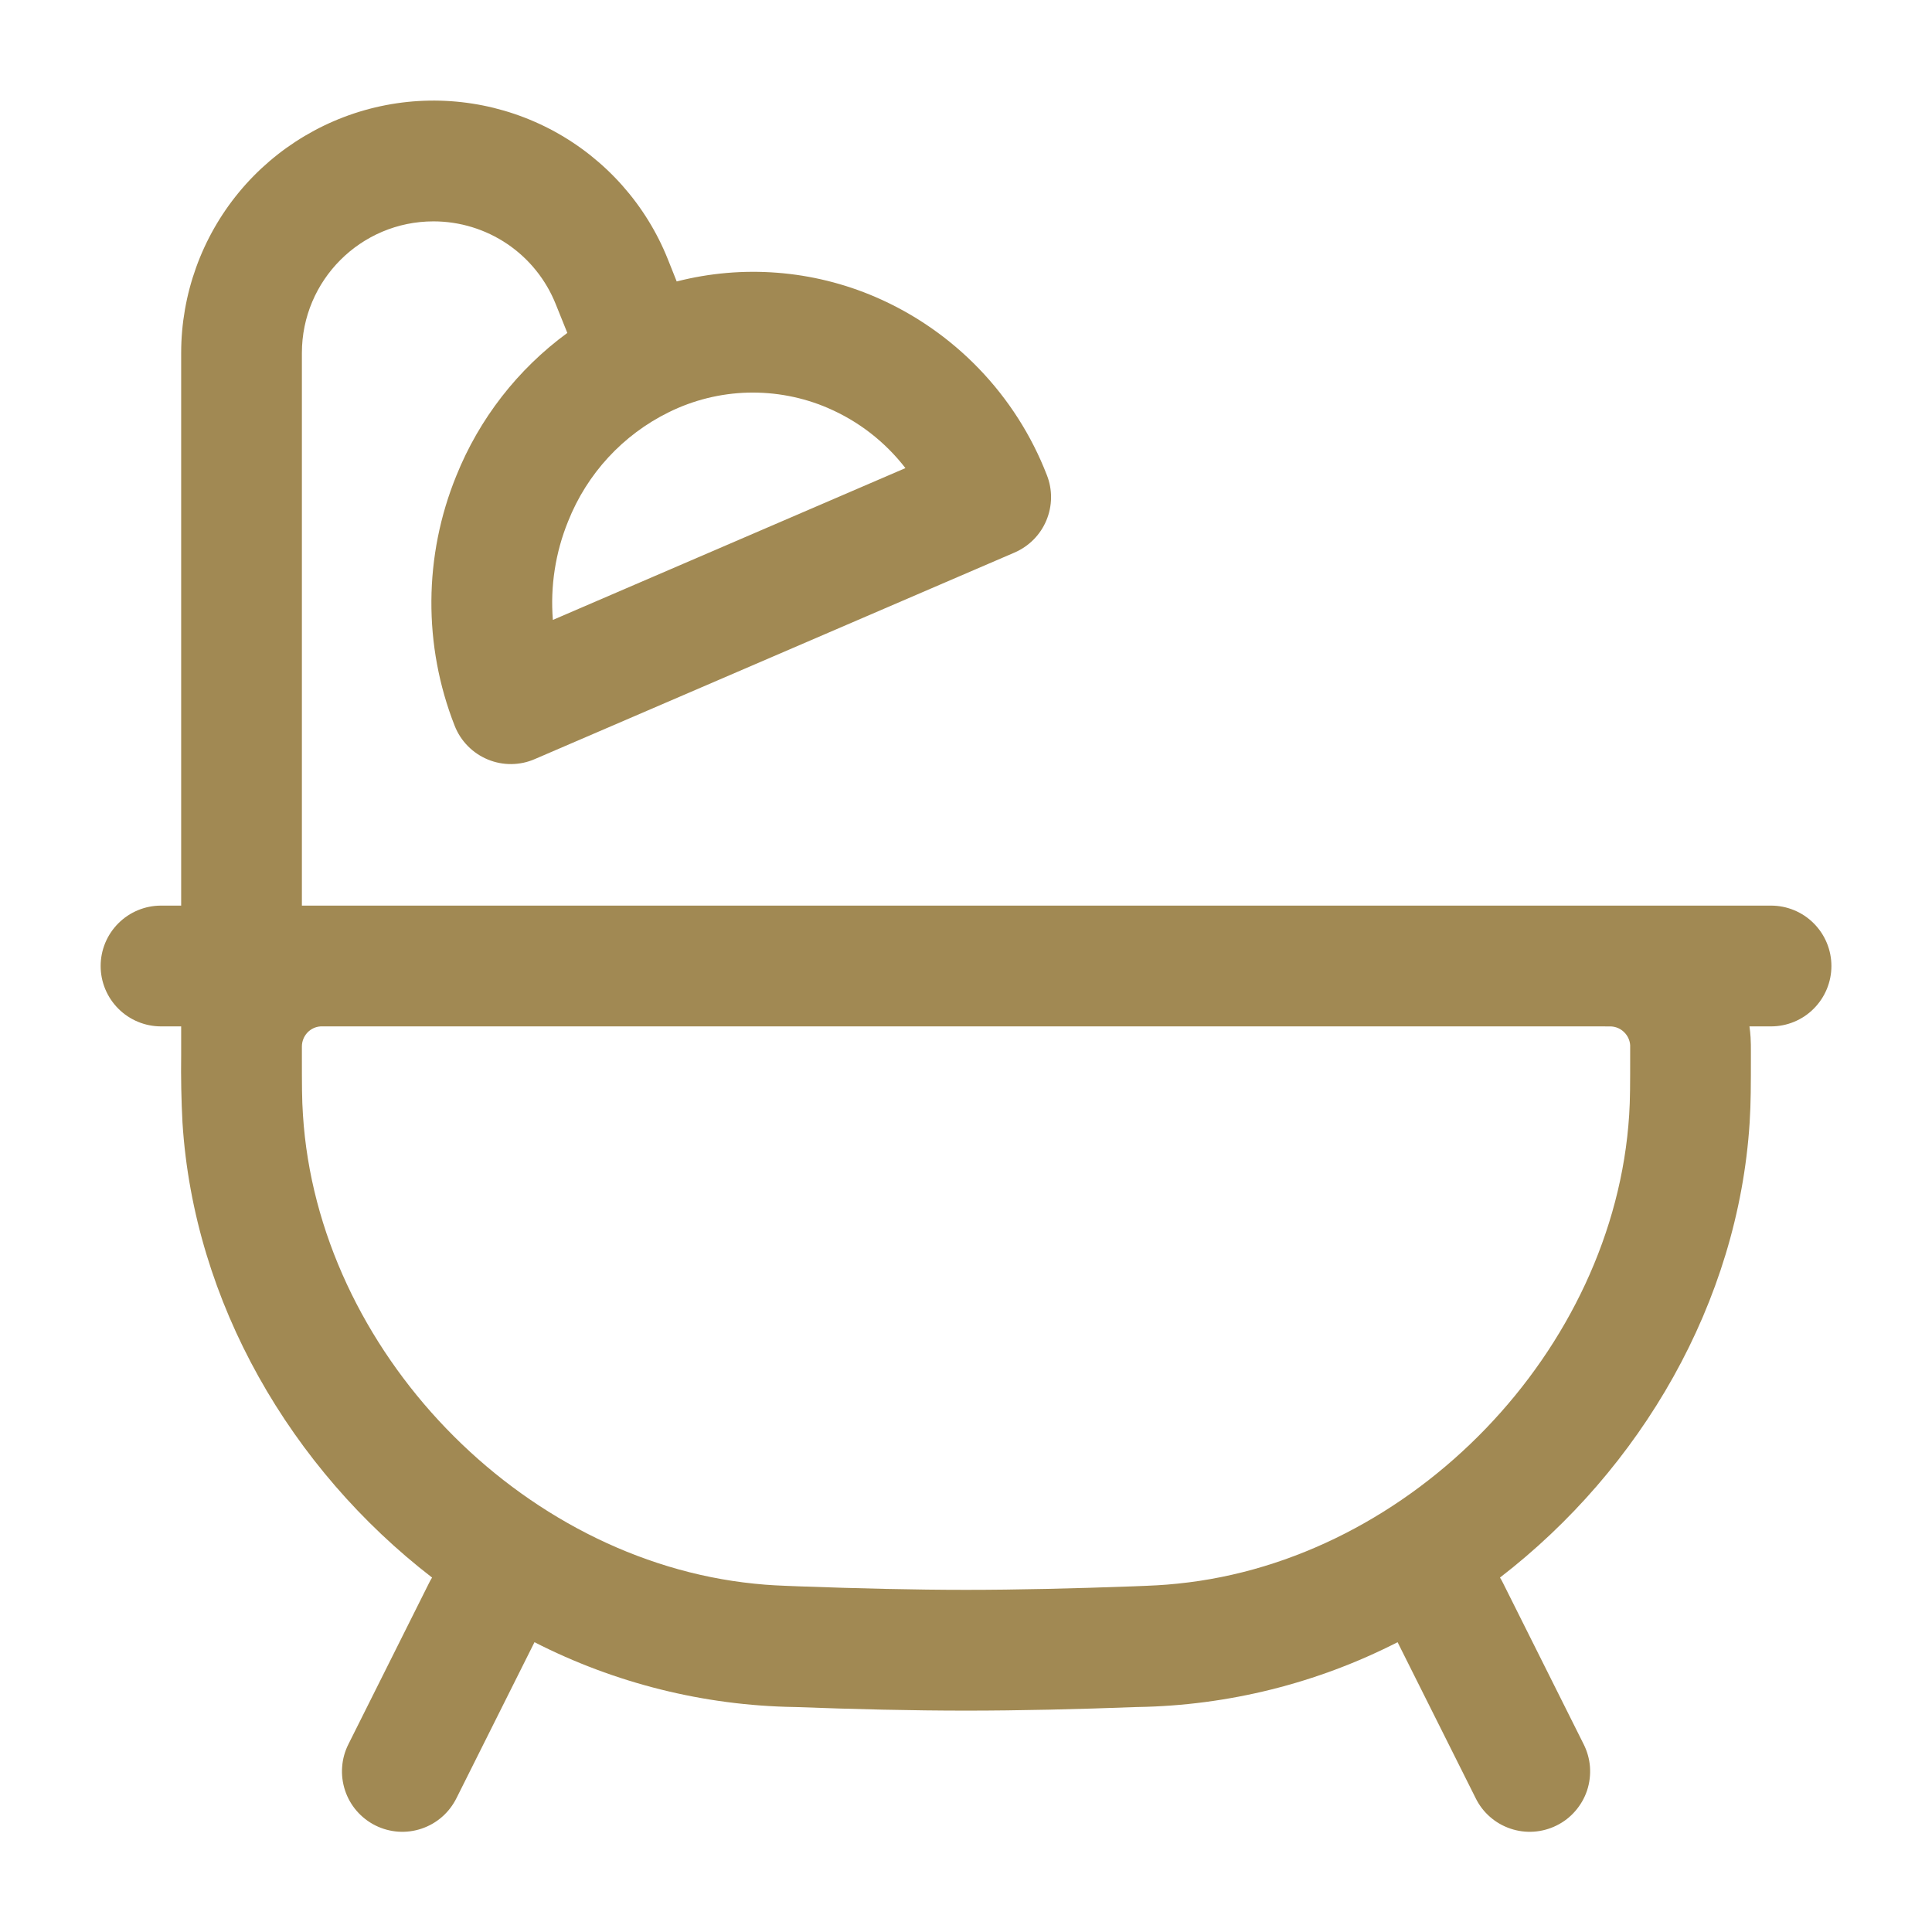 <svg xmlns="http://www.w3.org/2000/svg" width="31" height="31" viewBox="0 0 31 31" fill="none">
  <path fill-rule="evenodd" clip-rule="evenodd" d="M6.956 3.552C5.79 3.552 4.844 4.498 4.844 5.664V14.531H28.417C28.674 14.531 28.921 14.633 29.102 14.815C29.284 14.997 29.386 15.243 29.386 15.5C29.386 15.757 29.284 16.003 29.102 16.185C28.921 16.367 28.674 16.469 28.417 16.469H28.071C28.08 16.527 28.085 16.585 28.089 16.644C28.094 16.719 28.094 16.799 28.094 16.877V16.927C28.094 17.412 28.094 17.696 28.074 18.012C27.89 20.901 26.33 23.569 24.068 25.313C24.086 25.341 24.102 25.37 24.117 25.401L25.409 27.984C25.467 28.098 25.502 28.222 25.512 28.35C25.521 28.477 25.506 28.605 25.466 28.727C25.426 28.848 25.362 28.96 25.278 29.057C25.195 29.154 25.093 29.233 24.978 29.29C24.864 29.347 24.739 29.381 24.612 29.39C24.484 29.399 24.356 29.382 24.235 29.341C24.114 29.3 24.002 29.236 23.906 29.151C23.81 29.067 23.732 28.964 23.676 28.849L22.425 26.35C21.133 27.01 19.707 27.366 18.256 27.39H18.247C17.291 27.426 16.356 27.448 15.501 27.448C14.646 27.448 13.71 27.426 12.755 27.39H12.745C11.294 27.366 9.868 27.01 8.576 26.35L7.326 28.849C7.269 28.964 7.191 29.067 7.095 29.151C6.999 29.236 6.887 29.3 6.766 29.341C6.645 29.382 6.517 29.399 6.389 29.39C6.262 29.381 6.137 29.347 6.023 29.29C5.909 29.233 5.807 29.154 5.723 29.057C5.639 28.96 5.576 28.848 5.536 28.727C5.496 28.605 5.48 28.477 5.49 28.35C5.499 28.222 5.534 28.098 5.592 27.984L6.884 25.401C6.899 25.37 6.915 25.341 6.933 25.313C4.671 23.569 3.11 20.901 2.928 18.012C2.909 17.651 2.902 17.289 2.907 16.927V16.469H2.584C2.327 16.469 2.081 16.367 1.899 16.185C1.717 16.003 1.615 15.757 1.615 15.5C1.615 15.243 1.717 14.997 1.899 14.815C2.081 14.633 2.327 14.531 2.584 14.531H2.907V5.664C2.907 4.723 3.235 3.811 3.834 3.085C4.433 2.36 5.267 1.865 6.191 1.687C7.115 1.509 8.072 1.659 8.898 2.11C9.724 2.562 10.367 3.287 10.716 4.16L10.858 4.516C11.918 4.245 13.038 4.332 14.044 4.764C14.669 5.033 15.235 5.425 15.708 5.916C16.181 6.407 16.551 6.987 16.797 7.622C16.89 7.856 16.887 8.117 16.79 8.349C16.694 8.581 16.51 8.766 16.279 8.866L8.581 12.18C8.462 12.232 8.334 12.259 8.204 12.26C8.074 12.261 7.946 12.236 7.826 12.186C7.706 12.136 7.597 12.063 7.506 11.97C7.415 11.878 7.344 11.768 7.296 11.647C6.788 10.356 6.798 8.918 7.322 7.634C7.69 6.719 8.307 5.925 9.103 5.342L8.917 4.88C8.76 4.488 8.49 4.152 8.14 3.915C7.791 3.679 7.378 3.552 6.956 3.552ZM5.275 16.469H5.145C5.063 16.474 4.987 16.51 4.931 16.57C4.875 16.631 4.844 16.71 4.844 16.792V16.899C4.844 17.418 4.844 17.64 4.861 17.89C5.1 21.664 8.342 25.03 12.104 25.411C12.355 25.437 12.495 25.441 12.827 25.454C13.767 25.488 14.678 25.51 15.501 25.51C16.323 25.51 17.234 25.488 18.174 25.454C18.506 25.441 18.646 25.436 18.898 25.41C22.659 25.03 25.901 21.664 26.141 17.89C26.157 17.64 26.157 17.418 26.157 16.899V16.771C26.157 16.768 26.157 16.768 26.157 16.771C26.152 16.693 26.118 16.619 26.062 16.564C26.007 16.508 25.933 16.475 25.855 16.47H25.834L25.728 16.469H5.275ZM13.283 6.546C12.878 6.372 12.44 6.289 11.999 6.3C11.559 6.312 11.126 6.419 10.73 6.615C9.994 6.977 9.419 7.601 9.116 8.364C8.912 8.865 8.828 9.407 8.871 9.947L14.528 7.511C14.201 7.088 13.773 6.756 13.282 6.546" fill="#A18953"/>
</svg>